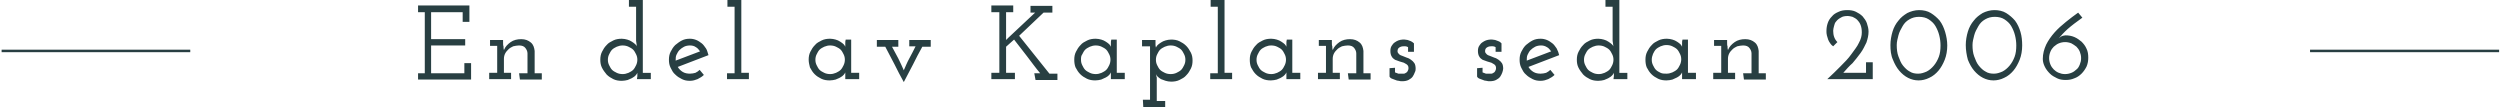 <svg xmlns:svg="http://www.w3.org/2000/svg" xmlns="http://www.w3.org/2000/svg" version="1.1" x="0px" y="0px" viewBox="0 0 593.938 25.5" xml:space="preserve" width="100%" height="100%"><style type="text/css">
	.st0{fill:#283F42;}
	.st1{fill:none;stroke:#283F42;stroke-width:0.838;stroke-miterlimit:10;}
</style><g transform="translate(-114.081,-17.5)"><path class="st0" d="M213.4 34.9H215V20.4h-1.6v-1.6h12.2v3.9H224v-2.3h-7.5v6.4h8.1v1.5h-8.1v6.6h7.9v-2.4h1.6v3.9h-12.6v-1.5zM237.4 34.9 237.4 34.9 237.4 34.9 237.4 34.9 237.4 34.9h2v-4.7c0-0.5-0.2-0.9-0.5-1.3-0.3-0.4-0.8-0.6-1.5-0.6-0.5 0-0.9 0.1-1.4 0.2-0.4 0.2-0.8 0.4-1.1 0.7-0.3 0.3-0.6 0.6-0.8 1-0.2 0.4-0.3 0.8-0.3 1.3v3.3h1.7v1.5h-5.2v-1.5h1.9v-6.4h-1.7V27h3.1l0 0.6c0 0.4 0 0.7 0.1 0.9 0 0.3 0 0.6 0.1 0.9 0.3-0.8 0.9-1.4 1.6-1.9 0.7-0.5 1.6-0.7 2.5-0.7 1 0 1.7 0.3 2.3 0.8 0.6 0.5 0.8 1.2 0.9 2v5.3h1.7v1.5h-5.2l-0.2-1.5 0 0zM265.5 35.6v-0.8c-0.1 0.2-0.2 0.4-0.4 0.6-0.2 0.2-0.4 0.4-0.8 0.6-0.3 0.2-0.7 0.3-1.1 0.5-0.4 0.1-0.9 0.2-1.4 0.2-0.7 0-1.4-0.1-2-0.4-0.6-0.3-1.1-0.6-1.6-1.1-0.4-0.5-0.8-1-1.1-1.6-0.3-0.6-0.4-1.2-0.4-1.9 0-0.7 0.1-1.3 0.4-1.9 0.3-0.6 0.6-1.1 1.1-1.6 0.4-0.5 1-0.8 1.6-1.1 0.6-0.3 1.3-0.4 2-0.4 0.5 0 0.9 0.1 1.3 0.2 0.4 0.1 0.8 0.3 1.1 0.5 0.3 0.2 0.6 0.4 0.8 0.6 0.2 0.2 0.4 0.4 0.4 0.6 0-0.2-0.1-0.5-0.1-0.7 0-0.2-0.1-0.5-0.1-0.7v-8.1h-1.7v-1.6h3.3v17.3h1.9v1.5h-3.3l0.1-0.7 0 0zm-7-3.9c0 0.5 0.1 0.9 0.3 1.3 0.2 0.4 0.4 0.8 0.7 1.1 0.3 0.3 0.7 0.5 1.1 0.7 0.4 0.2 0.9 0.3 1.4 0.3 0.5 0 0.9-0.1 1.4-0.3 0.4-0.2 0.8-0.4 1.1-0.7 0.3-0.3 0.5-0.7 0.7-1.1 0.2-0.4 0.3-0.9 0.3-1.3 0-0.5-0.1-0.9-0.3-1.3-0.2-0.4-0.4-0.8-0.7-1.1-0.3-0.3-0.7-0.5-1.1-0.7-0.4-0.2-0.9-0.3-1.4-0.3-0.5 0-0.9 0.1-1.4 0.3-0.4 0.2-0.8 0.4-1.1 0.7-0.3 0.3-0.5 0.7-0.7 1.1-0.2 0.4-0.3 0.8-0.3 1.3zM282.4 30.6l-7.3 2.8c0.3 0.5 0.7 0.9 1.2 1.2 0.5 0.3 1.1 0.4 1.7 0.4 0.5 0 0.9-0.1 1.3-0.2 0.4-0.2 0.7-0.4 1-0.7 0.2 0.2 0.3 0.4 0.5 0.6 0.2 0.2 0.3 0.4 0.5 0.6-0.4 0.4-0.9 0.7-1.5 1-0.5 0.2-1.1 0.4-1.8 0.4-0.7 0-1.3-0.1-1.9-0.4-0.6-0.3-1.1-0.6-1.6-1.1-0.5-0.4-0.8-1-1.1-1.6-0.3-0.6-0.4-1.2-0.4-1.9 0-0.7 0.1-1.3 0.4-1.9 0.3-0.6 0.6-1.1 1.1-1.6 0.5-0.4 1-0.8 1.6-1.1 0.6-0.3 1.2-0.4 1.9-0.4 0.5 0 1 0.1 1.5 0.3 0.5 0.2 0.9 0.5 1.3 0.8 0.4 0.3 0.7 0.8 1 1.2 0.3 0.4 0.4 1.1 0.6 1.6zM278 28.3c-0.5 0-1 0.1-1.4 0.3-0.4 0.2-0.8 0.5-1.1 0.8-0.3 0.3-0.5 0.7-0.7 1.1-0.2 0.4-0.2 0.9-0.2 1.4 1-0.4 1.9-0.7 2.9-1.1 1-0.4 1.9-0.7 2.9-1.1-0.3-0.4-0.6-0.8-1-1-0.4-0.3-0.9-0.4-1.4-0.4zM286.7 34.9h1.9V19.1h-1.7v-1.6h3.3v17.3h1.8v1.5h-5.2v-1.4l-0.1 0zM306.2 31.7c0-0.7 0.1-1.3 0.4-1.9 0.3-0.6 0.6-1.1 1.1-1.6 0.4-0.5 1-0.8 1.6-1.1 0.6-0.3 1.3-0.4 2-0.4 0.5 0 0.9 0.1 1.3 0.2 0.4 0.1 0.8 0.3 1.1 0.5 0.3 0.2 0.6 0.4 0.8 0.6 0.2 0.2 0.3 0.4 0.4 0.6 0-0.3 0-0.5 0-0.8 0-0.3 0-0.6 0.1-0.9h1.3v7.9h1.9v1.5h-3.3v-0.8-0.8c-0.1 0.2-0.2 0.4-0.4 0.6-0.2 0.2-0.4 0.4-0.8 0.6-0.3 0.2-0.7 0.3-1.1 0.5-0.4 0.1-0.9 0.2-1.4 0.2-0.7 0-1.4-0.1-2-0.4-0.6-0.3-1.1-0.6-1.6-1.1-0.4-0.4-0.8-1-1.1-1.6-0.1-0.5-0.3-1.1-0.3-1.8zm1.6 0c0 0.5 0.1 0.9 0.3 1.3 0.2 0.4 0.4 0.8 0.7 1.1 0.3 0.3 0.7 0.5 1.1 0.7 0.4 0.2 0.9 0.3 1.4 0.3 0.5 0 0.9-0.1 1.4-0.3 0.4-0.2 0.8-0.4 1.1-0.7 0.3-0.3 0.5-0.7 0.7-1.1 0.2-0.4 0.3-0.9 0.3-1.3 0-0.5-0.1-0.9-0.3-1.3-0.2-0.4-0.4-0.8-0.7-1.1-0.3-0.3-0.7-0.5-1.1-0.7-0.4-0.2-0.9-0.3-1.4-0.3-0.5 0-0.9 0.1-1.4 0.3-0.4 0.2-0.8 0.4-1.1 0.7-0.3 0.3-0.5 0.7-0.7 1.1-0.2 0.4-0.3 0.8-0.3 1.3zM322.4 27h5.1v1.6H326c0.5 0.9 1 1.9 1.5 2.8 0.5 1 0.9 1.9 1.3 2.8 0.4-0.9 0.8-1.9 1.3-2.8 0.5-0.9 1-1.9 1.5-2.9h-1.5V27h5.1v1.6h-2c-0.8 1.4-1.5 2.8-2.2 4.2-0.7 1.4-1.5 2.8-2.2 4.2-0.8-1.4-1.5-2.8-2.2-4.2-0.7-1.4-1.5-2.8-2.2-4.2h-2V27l0 0zM359.8 34.9h1.4c-1.1-1.3-2.1-2.7-3.1-4-1-1.3-2.1-2.7-3.1-4l-1.9 1.7v6.2h2.1v1.5h-5.6v-1.5h1.9V20.4h-1.9v-1.6h5.2v1.6h-1.7v5.8c0 0.1 0 0.3 0 0.4 0 0.1 0 0.3 0 0.4l0.5-0.5 6.4-6h-1.1v-1.6h5.2v1.6H362l-5.8 5.5c1.2 1.5 2.4 3 3.6 4.5 1.2 1.5 2.4 3 3.6 4.5h1.9v1.5h-5.2l-0.3-1.6 0 0zM369.3 31.7c0-0.7 0.1-1.3 0.4-1.9 0.3-0.6 0.6-1.1 1.1-1.6 0.4-0.5 1-0.8 1.6-1.1 0.6-0.3 1.3-0.4 2-0.4 0.5 0 0.9 0.1 1.3 0.2 0.4 0.1 0.8 0.3 1.1 0.5 0.3 0.2 0.6 0.4 0.8 0.6 0.2 0.2 0.3 0.4 0.4 0.6 0-0.3 0-0.5 0-0.8 0-0.3 0-0.6 0.1-0.9h1.3v7.9h1.9v1.5H378v-0.8-0.8c-0.1 0.2-0.2 0.4-0.4 0.6-0.2 0.2-0.4 0.4-0.8 0.6-0.4 0.2-0.7 0.3-1.1 0.5-0.4 0.1-0.9 0.2-1.4 0.2-0.7 0-1.4-0.1-2-0.4-0.6-0.3-1.1-0.6-1.6-1.1-0.4-0.4-0.8-1-1.1-1.6-0.2-0.5-0.3-1.1-0.3-1.8zm1.6 0c0 0.5 0.1 0.9 0.3 1.3 0.2 0.4 0.4 0.8 0.7 1.1 0.3 0.3 0.7 0.5 1.1 0.7 0.4 0.2 0.9 0.3 1.4 0.3 0.5 0 0.9-0.1 1.4-0.3 0.4-0.2 0.8-0.4 1.1-0.7 0.3-0.3 0.5-0.7 0.7-1.1 0.2-0.4 0.3-0.9 0.3-1.3 0-0.5-0.1-0.9-0.3-1.3-0.2-0.4-0.4-0.8-0.7-1.1-0.3-0.3-0.7-0.5-1.1-0.7-0.4-0.2-0.9-0.3-1.4-0.3-0.5 0-0.9 0.1-1.4 0.3-0.4 0.2-0.8 0.4-1.1 0.7-0.3 0.3-0.5 0.7-0.7 1.1-0.3 0.4-0.3 0.8-0.3 1.3zM385.6 41.2h1.7V28.5h-1.9V27h3.2c0 0.3 0 0.6 0 0.9 0 0.3 0 0.6 0.1 0.9 0.1-0.2 0.2-0.4 0.4-0.6 0.2-0.2 0.5-0.4 0.8-0.6 0.3-0.2 0.7-0.4 1.1-0.5 0.4-0.1 0.8-0.2 1.3-0.2 0.7 0 1.4 0.1 2 0.4 0.6 0.3 1.1 0.6 1.6 1.1 0.4 0.4 0.8 1 1.1 1.6 0.3 0.6 0.4 1.2 0.4 1.9 0 0.7-0.1 1.3-0.4 1.9-0.3 0.6-0.6 1.1-1.1 1.6-0.4 0.5-1 0.8-1.6 1.1-0.6 0.3-1.3 0.4-2 0.4-0.5 0-0.9-0.1-1.3-0.2-0.4-0.1-0.7-0.3-1.1-0.4-0.3-0.2-0.6-0.4-0.8-0.6-0.2-0.2-0.3-0.4-0.4-0.6 0 0.1 0.1 0.3 0.1 0.4 0 0.1 0 0.2 0.1 0.4v5.6h2V43h-5.2l-0.1-1.8 0 0zm10.1-9.5c0-0.5-0.1-0.9-0.3-1.3-0.2-0.4-0.4-0.8-0.7-1.1-0.3-0.3-0.7-0.5-1.1-0.7-0.4-0.2-0.9-0.3-1.4-0.3-0.5 0-0.9 0.1-1.4 0.3-0.4 0.2-0.8 0.4-1.1 0.7-0.3 0.3-0.5 0.7-0.7 1.1-0.2 0.4-0.3 0.8-0.3 1.3 0 0.5 0.1 0.9 0.3 1.3 0.2 0.4 0.4 0.8 0.7 1.1 0.3 0.3 0.7 0.5 1.1 0.7 0.4 0.2 0.9 0.3 1.4 0.3 0.5 0 1-0.1 1.4-0.3 0.4-0.2 0.8-0.4 1.1-0.7 0.3-0.3 0.5-0.7 0.7-1.1 0.2-0.4 0.3-0.8 0.3-1.3zM401.5 34.9h1.9V19.1h-1.7v-1.6h3.3v17.3h1.8v1.5h-5.2v-1.4zM411 31.7c0-0.7 0.1-1.3 0.4-1.9 0.3-0.6 0.6-1.1 1.1-1.6 0.4-0.5 1-0.8 1.6-1.1 0.6-0.3 1.3-0.4 2-0.4 0.5 0 0.9 0.1 1.3 0.2 0.4 0.1 0.8 0.3 1.1 0.5 0.3 0.2 0.6 0.4 0.8 0.6 0.2 0.2 0.3 0.4 0.4 0.6 0-0.3 0-0.5 0-0.8 0-0.3 0-0.6 0.1-0.9h1.3v7.9h1.9v1.5h-3.3v-0.8-0.8c-0.1 0.2-0.2 0.4-0.4 0.6-0.2 0.2-0.4 0.4-0.8 0.6-0.3 0.2-0.7 0.3-1.1 0.5-0.4 0.1-0.9 0.2-1.4 0.2-0.7 0-1.4-0.1-2-0.4-0.6-0.3-1.1-0.6-1.6-1.1-0.4-0.4-0.8-1-1.1-1.6C411.1 33 411 32.4 411 31.7zm1.6 0c0 0.5 0.1 0.9 0.3 1.3 0.2 0.4 0.4 0.8 0.7 1.1 0.3 0.3 0.7 0.5 1.1 0.7 0.4 0.2 0.9 0.3 1.4 0.3 0.5 0 0.9-0.1 1.4-0.3 0.4-0.2 0.8-0.4 1.1-0.7 0.3-0.3 0.5-0.7 0.7-1.1 0.2-0.4 0.3-0.9 0.3-1.3 0-0.5-0.1-0.9-0.3-1.3-0.2-0.4-0.4-0.8-0.7-1.1-0.3-0.3-0.7-0.5-1.1-0.7-0.4-0.2-0.9-0.3-1.4-0.3-0.5 0-0.9 0.1-1.4 0.3-0.4 0.2-0.8 0.4-1.1 0.7-0.3 0.3-0.5 0.7-0.7 1.1-0.2 0.4-0.3 0.8-0.3 1.3zM434.3 34.9h2v-4.7c0-0.5-0.2-0.9-0.5-1.3-0.3-0.4-0.8-0.6-1.5-0.6-0.5 0-0.9 0.1-1.4 0.2-0.4 0.2-0.8 0.4-1.1 0.7-0.3 0.3-0.6 0.6-0.8 1-0.2 0.4-0.3 0.8-0.3 1.3v3.3h1.7v1.5h-5.2v-1.5h1.9v-6.4h-1.7V27h3.1l0 0.6c0 0.4 0 0.7 0.1 0.9 0 0.3 0 0.6 0.1 0.9 0.3-0.8 0.9-1.4 1.6-1.9 0.7-0.5 1.6-0.7 2.5-0.7 1 0 1.7 0.3 2.3 0.8 0.6 0.5 0.8 1.2 0.9 2v5.3h1.7v1.5h-5.2l-0.2-1.5 0 0zM445.5 33.6v1.1c0.3 0.1 0.5 0.2 0.8 0.3 0.3 0 0.6 0 0.9 0 0.1 0 0.2 0 0.4 0 0.2 0 0.3-0.1 0.5-0.2 0.2-0.1 0.3-0.2 0.4-0.4 0.1-0.2 0.2-0.4 0.2-0.7 0-0.4-0.1-0.6-0.3-0.8-0.2-0.2-0.5-0.3-0.8-0.5-0.3-0.1-0.7-0.2-1-0.3-0.4-0.1-0.7-0.3-1.1-0.4-0.3-0.2-0.6-0.4-0.8-0.8-0.2-0.3-0.3-0.8-0.3-1.3 0-0.5 0.1-0.9 0.3-1.2 0.2-0.3 0.4-0.6 0.7-0.8 0.3-0.2 0.6-0.4 0.9-0.5 0.3-0.1 0.7-0.2 1-0.2 0.1 0 0.3 0 0.5 0 0.2 0 0.5 0.1 0.7 0.1 0.3 0.1 0.5 0.2 0.8 0.3 0.2 0.1 0.5 0.3 0.7 0.5v2h-1.4v-1.1c-0.2-0.1-0.4-0.2-0.6-0.2-0.2 0-0.4 0-0.5 0-0.4 0-0.7 0.1-1 0.3-0.3 0.2-0.4 0.5-0.4 0.9 0 0.3 0.2 0.5 0.4 0.7 0.2 0.2 0.5 0.3 0.8 0.4 0.3 0.1 0.7 0.3 1 0.4 0.4 0.1 0.7 0.3 1 0.5 0.3 0.2 0.6 0.5 0.8 0.8 0.2 0.3 0.3 0.8 0.3 1.3 0 0.3 0 0.5-0.2 0.9-0.1 0.3-0.3 0.7-0.5 1-0.2 0.3-0.6 0.6-1 0.8-0.4 0.2-0.9 0.3-1.5 0.3-0.2 0-0.5 0-0.8-0.1-0.3 0-0.6-0.1-0.8-0.2-0.3-0.1-0.5-0.2-0.8-0.3-0.3-0.1-0.5-0.3-0.6-0.5v-2l1.3-0.1 0 0zM466.3 33.6v1.1c0.3 0.1 0.5 0.2 0.8 0.3 0.3 0 0.6 0 0.9 0 0.1 0 0.2 0 0.4 0 0.2 0 0.3-0.1 0.5-0.2 0.2-0.1 0.3-0.2 0.4-0.4 0.1-0.2 0.2-0.4 0.2-0.7 0-0.4-0.1-0.6-0.3-0.8-0.2-0.2-0.5-0.3-0.8-0.5-0.3-0.1-0.7-0.2-1-0.3-0.4-0.1-0.7-0.3-1.1-0.4-0.3-0.2-0.6-0.4-0.8-0.8-0.2-0.3-0.3-0.8-0.3-1.3 0-0.5 0.1-0.9 0.3-1.2 0.2-0.3 0.4-0.6 0.7-0.8 0.3-0.2 0.6-0.4 0.9-0.5 0.3-0.1 0.7-0.2 1-0.2 0.1 0 0.3 0 0.5 0 0.2 0 0.5 0.1 0.7 0.1 0.3 0.1 0.5 0.2 0.8 0.3 0.3 0.1 0.5 0.3 0.7 0.5v2h-1.4v-1.1c-0.2-0.1-0.4-0.2-0.6-0.2-0.2 0-0.4 0-0.5 0-0.4 0-0.7 0.1-1 0.3-0.3 0.2-0.4 0.5-0.4 0.9 0 0.3 0.2 0.5 0.4 0.7 0.2 0.2 0.5 0.3 0.8 0.4 0.3 0.1 0.7 0.3 1 0.4 0.4 0.1 0.7 0.3 1 0.5 0.3 0.2 0.6 0.5 0.8 0.8 0.2 0.3 0.3 0.8 0.3 1.3 0 0.3-0.1 0.5-0.2 0.9-0.1 0.3-0.3 0.7-0.5 1-0.2 0.3-0.6 0.6-1 0.8-0.4 0.2-0.9 0.3-1.5 0.3-0.2 0-0.5 0-0.8-0.1-0.3 0-0.6-0.1-0.8-0.2-0.3-0.1-0.5-0.2-0.8-0.3-0.3-0.1-0.5-0.3-0.6-0.5v-2l1.3-0.1 0 0zM484.5 30.6l-7.3 2.8c0.3 0.5 0.7 0.9 1.2 1.2 0.5 0.3 1.1 0.4 1.7 0.4 0.5 0 0.9-0.1 1.3-0.2 0.4-0.2 0.7-0.4 1-0.7 0.2 0.2 0.3 0.4 0.5 0.6 0.2 0.2 0.3 0.4 0.5 0.6-0.4 0.4-0.9 0.7-1.5 1-0.5 0.2-1.1 0.4-1.8 0.4-0.7 0-1.3-0.1-1.9-0.4-0.6-0.3-1.1-0.6-1.6-1.1-0.5-0.4-0.8-1-1.1-1.6-0.3-0.6-0.4-1.2-0.4-1.9 0-0.7 0.1-1.3 0.4-1.9 0.3-0.6 0.6-1.1 1.1-1.6 0.5-0.4 1-0.8 1.6-1.1 0.6-0.3 1.2-0.4 1.9-0.4 0.5 0 1 0.1 1.5 0.3 0.5 0.2 0.9 0.5 1.3 0.8 0.4 0.3 0.7 0.8 1 1.2 0.3 0.6 0.5 1.1 0.6 1.6zm-4.3-2.3c-0.5 0-1 0.1-1.4 0.3-0.4 0.2-0.8 0.5-1.1 0.8-0.3 0.3-0.5 0.7-0.7 1.1-0.2 0.4-0.2 0.9-0.2 1.4 1-0.4 1.9-0.7 2.9-1.1 1-0.4 1.9-0.7 2.9-1.1-0.3-0.4-0.6-0.8-1-1-0.5-0.3-0.9-0.4-1.4-0.4zM497.5 35.6v-0.8c-0.1 0.2-0.2 0.4-0.4 0.6-0.2 0.2-0.4 0.4-0.8 0.6-0.3 0.2-0.7 0.3-1.1 0.5-0.4 0.1-0.9 0.2-1.4 0.2-0.7 0-1.4-0.1-2-0.4-0.6-0.3-1.1-0.6-1.6-1.1-0.4-0.5-0.8-1-1.1-1.6-0.3-0.6-0.4-1.2-0.4-1.9 0-0.7 0.1-1.3 0.4-1.9 0.3-0.6 0.6-1.1 1.1-1.6 0.4-0.5 1-0.8 1.6-1.1 0.6-0.3 1.3-0.4 2-0.4 0.5 0 0.9 0.1 1.3 0.2 0.4 0.1 0.8 0.3 1.1 0.5 0.3 0.2 0.6 0.4 0.8 0.6 0.2 0.2 0.4 0.4 0.4 0.6 0-0.2-0.1-0.5-0.1-0.7 0-0.2-0.1-0.5-0.1-0.7v-8.1h-1.7v-1.6h3.3v17.3h1.9v1.5h-3.3l0.1-0.7 0 0zm-7.1-3.9c0 0.5 0.1 0.9 0.3 1.3 0.2 0.4 0.4 0.8 0.7 1.1 0.3 0.3 0.7 0.5 1.1 0.7 0.4 0.2 0.9 0.3 1.4 0.3 0.5 0 0.9-0.1 1.4-0.3 0.4-0.2 0.8-0.4 1.1-0.7 0.3-0.3 0.5-0.7 0.7-1.1 0.2-0.4 0.3-0.9 0.3-1.3 0-0.5-0.1-0.9-0.3-1.3-0.2-0.4-0.4-0.8-0.7-1.1-0.3-0.3-0.7-0.5-1.1-0.7-0.4-0.2-0.9-0.3-1.4-0.3-0.5 0-0.9 0.1-1.4 0.3-0.4 0.2-0.8 0.4-1.1 0.7-0.3 0.3-0.5 0.7-0.7 1.1-0.2 0.4-0.3 0.8-0.3 1.3zM505 31.7c0-0.7 0.1-1.3 0.4-1.9 0.3-0.6 0.6-1.1 1.1-1.6 0.4-0.5 1-0.8 1.6-1.1 0.6-0.3 1.3-0.4 2-0.4 0.5 0 0.9 0.1 1.3 0.2 0.4 0.1 0.8 0.3 1.1 0.5 0.3 0.2 0.6 0.4 0.8 0.6 0.2 0.2 0.3 0.4 0.4 0.6 0-0.3 0-0.5 0-0.8 0-0.3 0-0.6 0.1-0.9h1.3v7.9h1.9v1.5h-3.3v-0.8-0.8c-0.1 0.2-0.2 0.4-0.4 0.6-0.2 0.2-0.4 0.4-0.8 0.6-0.4 0.2-0.7 0.3-1.1 0.5-0.4 0.1-0.9 0.2-1.4 0.2-0.7 0-1.4-0.1-2-0.4-0.6-0.3-1.1-0.6-1.6-1.1-0.4-0.4-0.8-1-1.1-1.6C505.1 33 505 32.4 505 31.7zm1.5 0c0 0.5 0.1 0.9 0.3 1.3 0.2 0.4 0.4 0.8 0.7 1.1 0.3 0.3 0.7 0.5 1.1 0.7 0.4 0.2 0.9 0.2 1.4 0.2 0.5 0 0.9-0.1 1.4-0.3 0.4-0.2 0.8-0.4 1.1-0.7 0.3-0.3 0.5-0.7 0.7-1.1 0.2-0.4 0.3-0.9 0.3-1.3 0-0.5-0.1-0.9-0.3-1.3-0.2-0.4-0.4-0.8-0.7-1.1-0.3-0.3-0.7-0.5-1.1-0.7-0.4-0.2-0.9-0.3-1.4-0.3-0.5 0-0.9 0.1-1.4 0.3-0.4 0.2-0.8 0.4-1.1 0.7-0.3 0.3-0.5 0.7-0.7 1.1-0.2 0.5-0.3 0.9-0.3 1.4zM528.2 34.9h2v-4.7c0-0.5-0.2-0.9-0.5-1.3-0.3-0.4-0.8-0.6-1.5-0.6-0.5 0-0.9 0.1-1.4 0.2-0.4 0.2-0.8 0.4-1.1 0.7-0.3 0.3-0.6 0.6-0.8 1-0.2 0.4-0.3 0.8-0.3 1.3v3.3h1.7v1.5h-5.2v-1.5h1.9v-6.4h-1.7V27h3.1l0 0.6c0 0.4 0 0.7 0.1 0.9 0 0.3 0 0.6 0.1 0.9 0.3-0.8 0.9-1.4 1.6-1.9 0.7-0.5 1.6-0.7 2.5-0.7 1 0 1.7 0.3 2.3 0.8 0.6 0.5 0.8 1.2 0.9 2v5.3h1.7v1.5h-5.2l-0.2-1.5 0 0zM552 34.8h5.4v-2.5h1.6v4h-10.8c1.1-1 2.1-2 3.1-3 1-1 1.9-1.9 2.6-2.9 0.7-1 1.4-1.8 1.8-2.7 0.5-0.9 0.7-1.7 0.7-2.5 0-0.7-0.1-1.3-0.3-1.8-0.2-0.5-0.5-0.9-0.8-1.2-0.3-0.3-0.7-0.5-1.1-0.7-0.4-0.1-0.8-0.2-1.1-0.2-0.7 0-1.3 0.1-1.7 0.4-0.4 0.2-0.8 0.5-1.1 0.9-0.3 0.3-0.4 0.7-0.5 1.1-0.1 0.4-0.2 0.8-0.2 1.1 0 1.1 0.3 2 1 2.7l-1 1c-0.3-0.2-0.5-0.4-0.7-0.7-0.2-0.3-0.4-0.6-0.5-0.9-0.1-0.3-0.2-0.7-0.3-1-0.1-0.4-0.1-0.7-0.1-1 0-0.7 0.1-1.3 0.3-1.9 0.2-0.6 0.5-1.1 1-1.6 0.4-0.5 0.9-0.8 1.6-1.1 0.6-0.3 1.3-0.4 2.1-0.4 0.7 0 1.4 0.1 2 0.4 0.6 0.3 1.1 0.6 1.6 1.1 0.4 0.5 0.8 1 1 1.6 0.2 0.6 0.4 1.3 0.4 2 0 0.9-0.2 1.7-0.5 2.6-0.4 0.8-0.8 1.7-1.4 2.5-0.6 0.8-1.2 1.6-1.9 2.4-0.8 0.7-1.5 1.5-2.2 2.3zM563.2 28.2c0-1.1 0.2-2.2 0.5-3.2 0.3-1 0.8-1.9 1.4-2.6 0.6-0.8 1.3-1.3 2.1-1.8 0.8-0.4 1.8-0.7 2.8-0.7 1 0 2 0.2 2.8 0.7 0.8 0.5 1.5 1.1 2.1 1.8 0.6 0.8 1 1.7 1.3 2.7 0.3 1 0.5 2.1 0.5 3.2 0 1.2-0.2 2.4-0.6 3.4-0.4 1-0.9 1.9-1.5 2.6-0.6 0.7-1.3 1.3-2.2 1.7-0.8 0.4-1.7 0.6-2.5 0.6-0.9 0-1.7-0.2-2.5-0.6-0.8-0.4-1.5-1-2.1-1.7-0.6-0.7-1.1-1.6-1.5-2.6-0.5-1.1-0.6-2.3-0.6-3.5zm1.5 0c0 1 0.1 1.9 0.4 2.7 0.3 0.8 0.6 1.6 1.1 2.2 0.5 0.6 1 1.1 1.6 1.4 0.6 0.4 1.3 0.5 2 0.5 0.7 0 1.3-0.2 2-0.5 0.6-0.3 1.2-0.8 1.7-1.4 0.5-0.6 0.9-1.3 1.2-2.1 0.3-0.8 0.4-1.7 0.4-2.7 0-0.8-0.1-1.6-0.3-2.4-0.2-0.8-0.5-1.5-0.9-2.2-0.4-0.7-1-1.2-1.6-1.6-0.6-0.4-1.4-0.6-2.3-0.6-0.9 0-1.6 0.2-2.3 0.6-0.7 0.4-1.2 0.9-1.6 1.6-0.4 0.7-0.8 1.4-1 2.2-0.2 0.8-0.4 1.5-0.4 2.3zM581.1 28.2c0-1.1 0.2-2.2 0.5-3.2 0.3-1 0.8-1.9 1.4-2.6 0.6-0.8 1.3-1.3 2.1-1.8 0.8-0.4 1.8-0.7 2.8-0.7 1 0 2 0.2 2.8 0.7 0.8 0.5 1.5 1.1 2.1 1.8 0.6 0.8 1 1.7 1.3 2.7 0.3 1 0.4 2.1 0.4 3.2 0 1.2-0.2 2.4-0.6 3.4-0.4 1-0.9 1.9-1.5 2.6-0.6 0.7-1.3 1.3-2.2 1.7-0.8 0.4-1.7 0.6-2.5 0.6-0.9 0-1.7-0.2-2.5-0.6-0.8-0.4-1.5-1-2.1-1.7-0.6-0.7-1.1-1.6-1.5-2.6-0.3-1.1-0.5-2.3-0.5-3.5zm1.6 0c0 1 0.1 1.9 0.4 2.7 0.3 0.8 0.6 1.6 1.1 2.2 0.5 0.6 1 1.1 1.6 1.4 0.6 0.4 1.3 0.5 2 0.5 0.7 0 1.3-0.2 2-0.5 0.6-0.3 1.2-0.8 1.7-1.4 0.5-0.6 0.9-1.3 1.2-2.1 0.3-0.8 0.4-1.7 0.4-2.7 0-0.8-0.1-1.6-0.3-2.4-0.2-0.8-0.5-1.5-0.9-2.2-0.4-0.7-1-1.2-1.6-1.6-0.6-0.4-1.4-0.6-2.3-0.6-0.9 0-1.6 0.2-2.3 0.6-0.7 0.4-1.2 0.9-1.6 1.6-0.4 0.7-0.8 1.4-1 2.2-0.2 0.8-0.4 1.5-0.4 2.3zM599.4 31.5c0-1.2 0.3-2.3 0.8-3.4 0.5-1 1.2-2 2-2.9 0.8-0.9 1.7-1.7 2.7-2.5 1-0.8 1.9-1.5 2.9-2.2 0.2 0.2 0.3 0.4 0.5 0.6 0.2 0.2 0.3 0.4 0.5 0.6-1.4 1-2.6 1.9-3.5 2.7-0.9 0.8-1.6 1.6-2.1 2.2 0.2-0.2 0.4-0.3 0.7-0.5 0.3-0.1 0.6-0.2 0.9-0.2 0.7 0 1.4 0.1 2.1 0.4 0.7 0.3 1.2 0.7 1.7 1.1 0.5 0.5 0.9 1 1.2 1.7 0.3 0.6 0.4 1.3 0.4 2.1 0 0.7-0.1 1.4-0.4 2.1-0.3 0.6-0.7 1.2-1.2 1.7-0.5 0.5-1.1 0.9-1.7 1.1-0.7 0.3-1.3 0.4-2.1 0.4-0.7 0-1.4-0.1-2-0.4-0.6-0.3-1.2-0.6-1.7-1.1-0.5-0.5-0.9-1-1.2-1.6-0.3-0.6-0.5-1.2-0.5-1.9zm1.5-0.2c0 0.5 0.1 1 0.3 1.5 0.2 0.5 0.5 0.9 0.8 1.2 0.3 0.3 0.7 0.6 1.2 0.8 0.5 0.2 0.9 0.3 1.5 0.3 0.5 0 1-0.1 1.5-0.3 0.5-0.2 0.9-0.5 1.2-0.8 0.4-0.3 0.6-0.7 0.8-1.2 0.2-0.5 0.3-0.9 0.3-1.5 0-0.5-0.1-1-0.3-1.5-0.2-0.5-0.5-0.9-0.8-1.2-0.4-0.3-0.8-0.6-1.2-0.8-0.5-0.2-1-0.3-1.5-0.3-0.5 0-1 0.1-1.5 0.3-0.5 0.2-0.8 0.5-1.2 0.8-0.3 0.3-0.6 0.7-0.8 1.2-0.2 0.5-0.3 1-0.3 1.5z" fill="#283f42"/></g><line class="st1" x1="548.81" y1="12.1" x2="593.728" y2="12.1" style="fill:none;stroke-width:0.594;stroke:#283f42"/><line class="st1" x1="0.384" y1="12.1" x2="45.202" y2="12.1" style="fill:none;stroke-width:0.594;stroke:#283f42"/></svg>